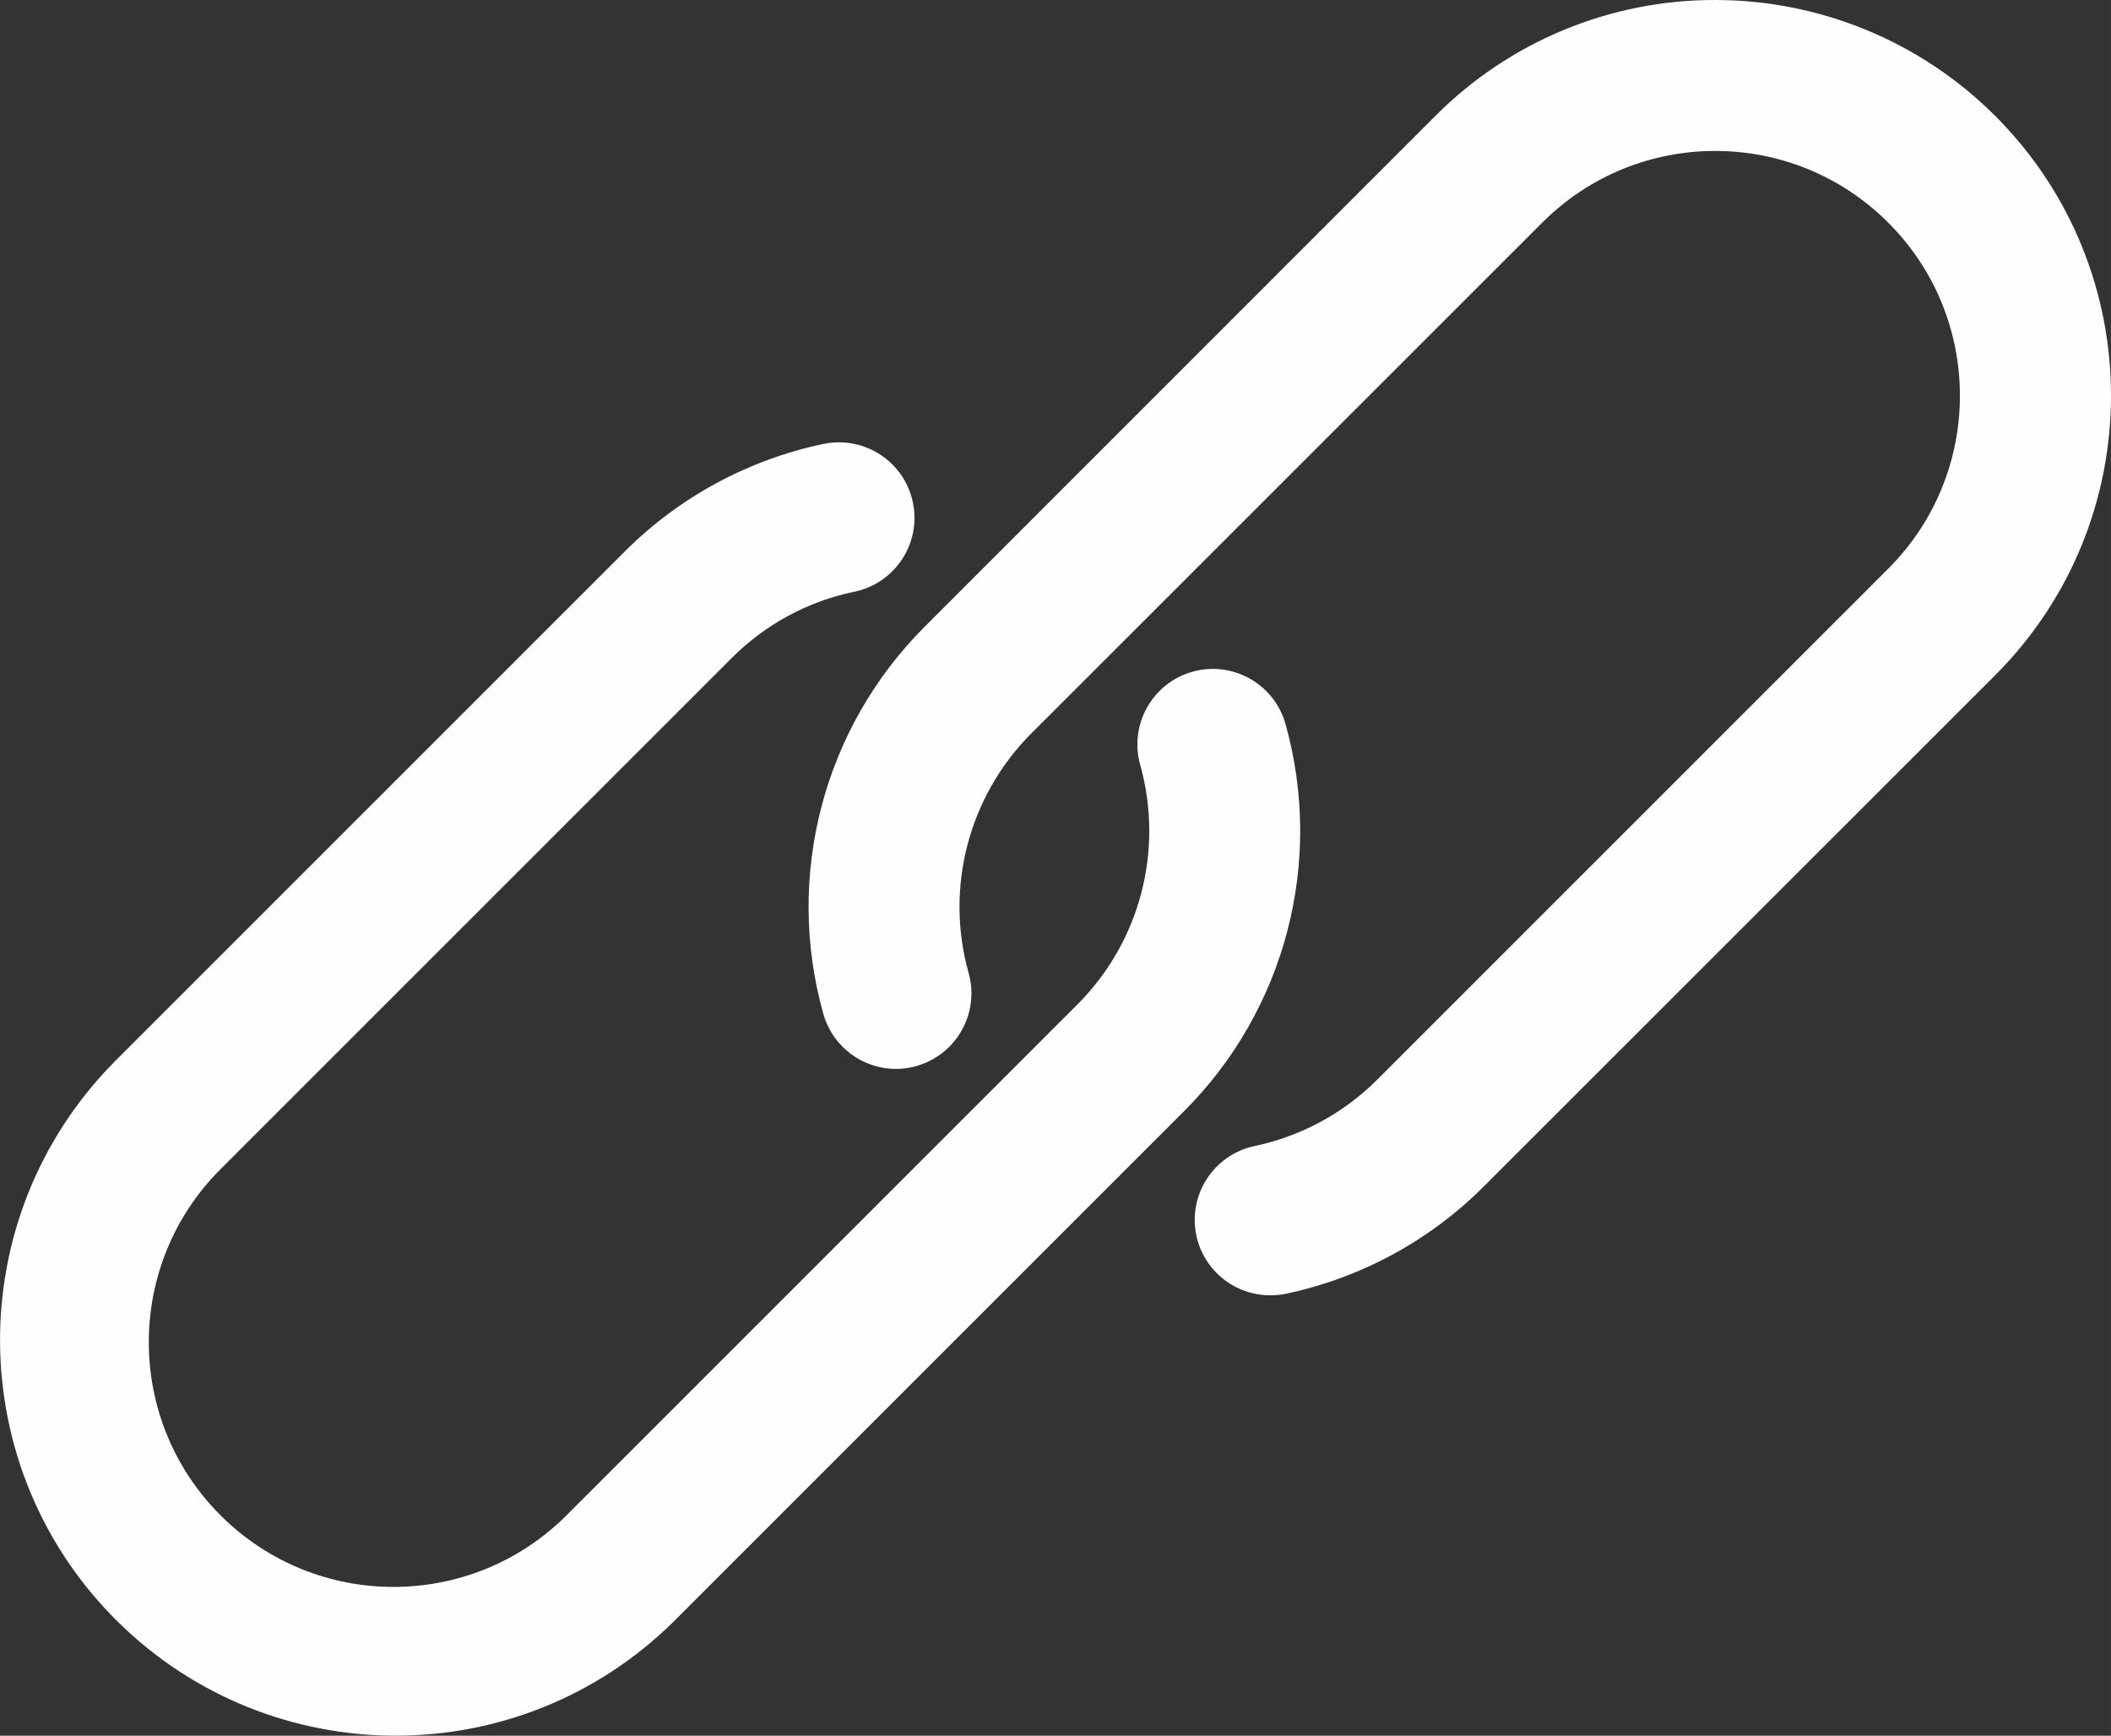 <?xml version="1.0" encoding="UTF-8"?>
<!DOCTYPE svg PUBLIC "-//W3C//DTD SVG 1.1//EN" "http://www.w3.org/Graphics/SVG/1.1/DTD/svg11.dtd">
<!-- Creator: CorelDRAW X7 -->
<svg xmlns="http://www.w3.org/2000/svg" xmlns:xlink="http://www.w3.org/1999/xlink" xml:space="preserve" width="178.263mm" height="146.582mm" version="1.1" style="shape-rendering:geometricPrecision; text-rendering:geometricPrecision; image-rendering:optimizeQuality; fill-rule:evenodd; clip-rule:evenodd" viewBox="0 0 17512 14400">
 <rect x="0" y="0" width="17512" height="14400" fill="#333333" stroke="none"/>
 <defs>
  <style type="text/css">
   <![CDATA[
    .fil0 {fill:#FEFEFE}
   ]]>
  </style>
 </defs>
 <g id="Vrstva_x0020_1">
  <g id="_1936065607616">
   <g>
    <g>
     <path class="fil0" d="M16552 962c-616,-616 -1452,-962 -2323,-962l0 0c-871,-2 -1706,344 -2321,961l-4239 4240c-839,840 -1160,2067 -839,3210 94,333 440,527 772,433 333,-94 527,-440 433,-773 -198,-707 1,-1465 519,-1985l4240 -4239c792,-793 2078,-793 2870,0 793,792 793,2078 1,2870l-4240 4240c-278,278 -631,469 -1015,550 -339,71 -556,402 -486,741 61,291 318,499 615,498 44,0 88,-4 130,-13 622,-132 1192,-441 1641,-891l4240 -4239c1282,-1281 1283,-3359 2,-4641z"/>
    </g>
   </g>
   <g>
    <g>
     <path class="fil0" d="M10664 6006c-94,-333 -440,-527 -773,-433 -332,94 -526,440 -432,773 197,707 -1,1465 -519,1985l-4240 4240c-793,792 -2078,793 -2871,0 -793,-793 -793,-2078 0,-2871l4240 -4240c277,-278 629,-470 1014,-550 339,-68 559,-398 491,-737 -68,-339 -398,-559 -737,-491 -4,1 -8,1 -12,2 -622,132 -1192,441 -1642,891l-4239 4239c-1272,1292 -1256,3370 35,4642 1278,1258 3329,1258 4606,0l4240 -4240c839,-840 1159,-2067 839,-3210z"/>
    </g>
   </g>
   <g>
   </g>
   <g>
   </g>
   <g>
   </g>
   <g>
   </g>
   <g>
   </g>
   <g>
   </g>
   <g>
   </g>
   <g>
   </g>
   <g>
   </g>
   <g>
   </g>
   <g>
   </g>
   <g>
   </g>
   <g>
   </g>
   <g>
   </g>
   <g>
   </g>
  </g>
 </g>
</svg>
